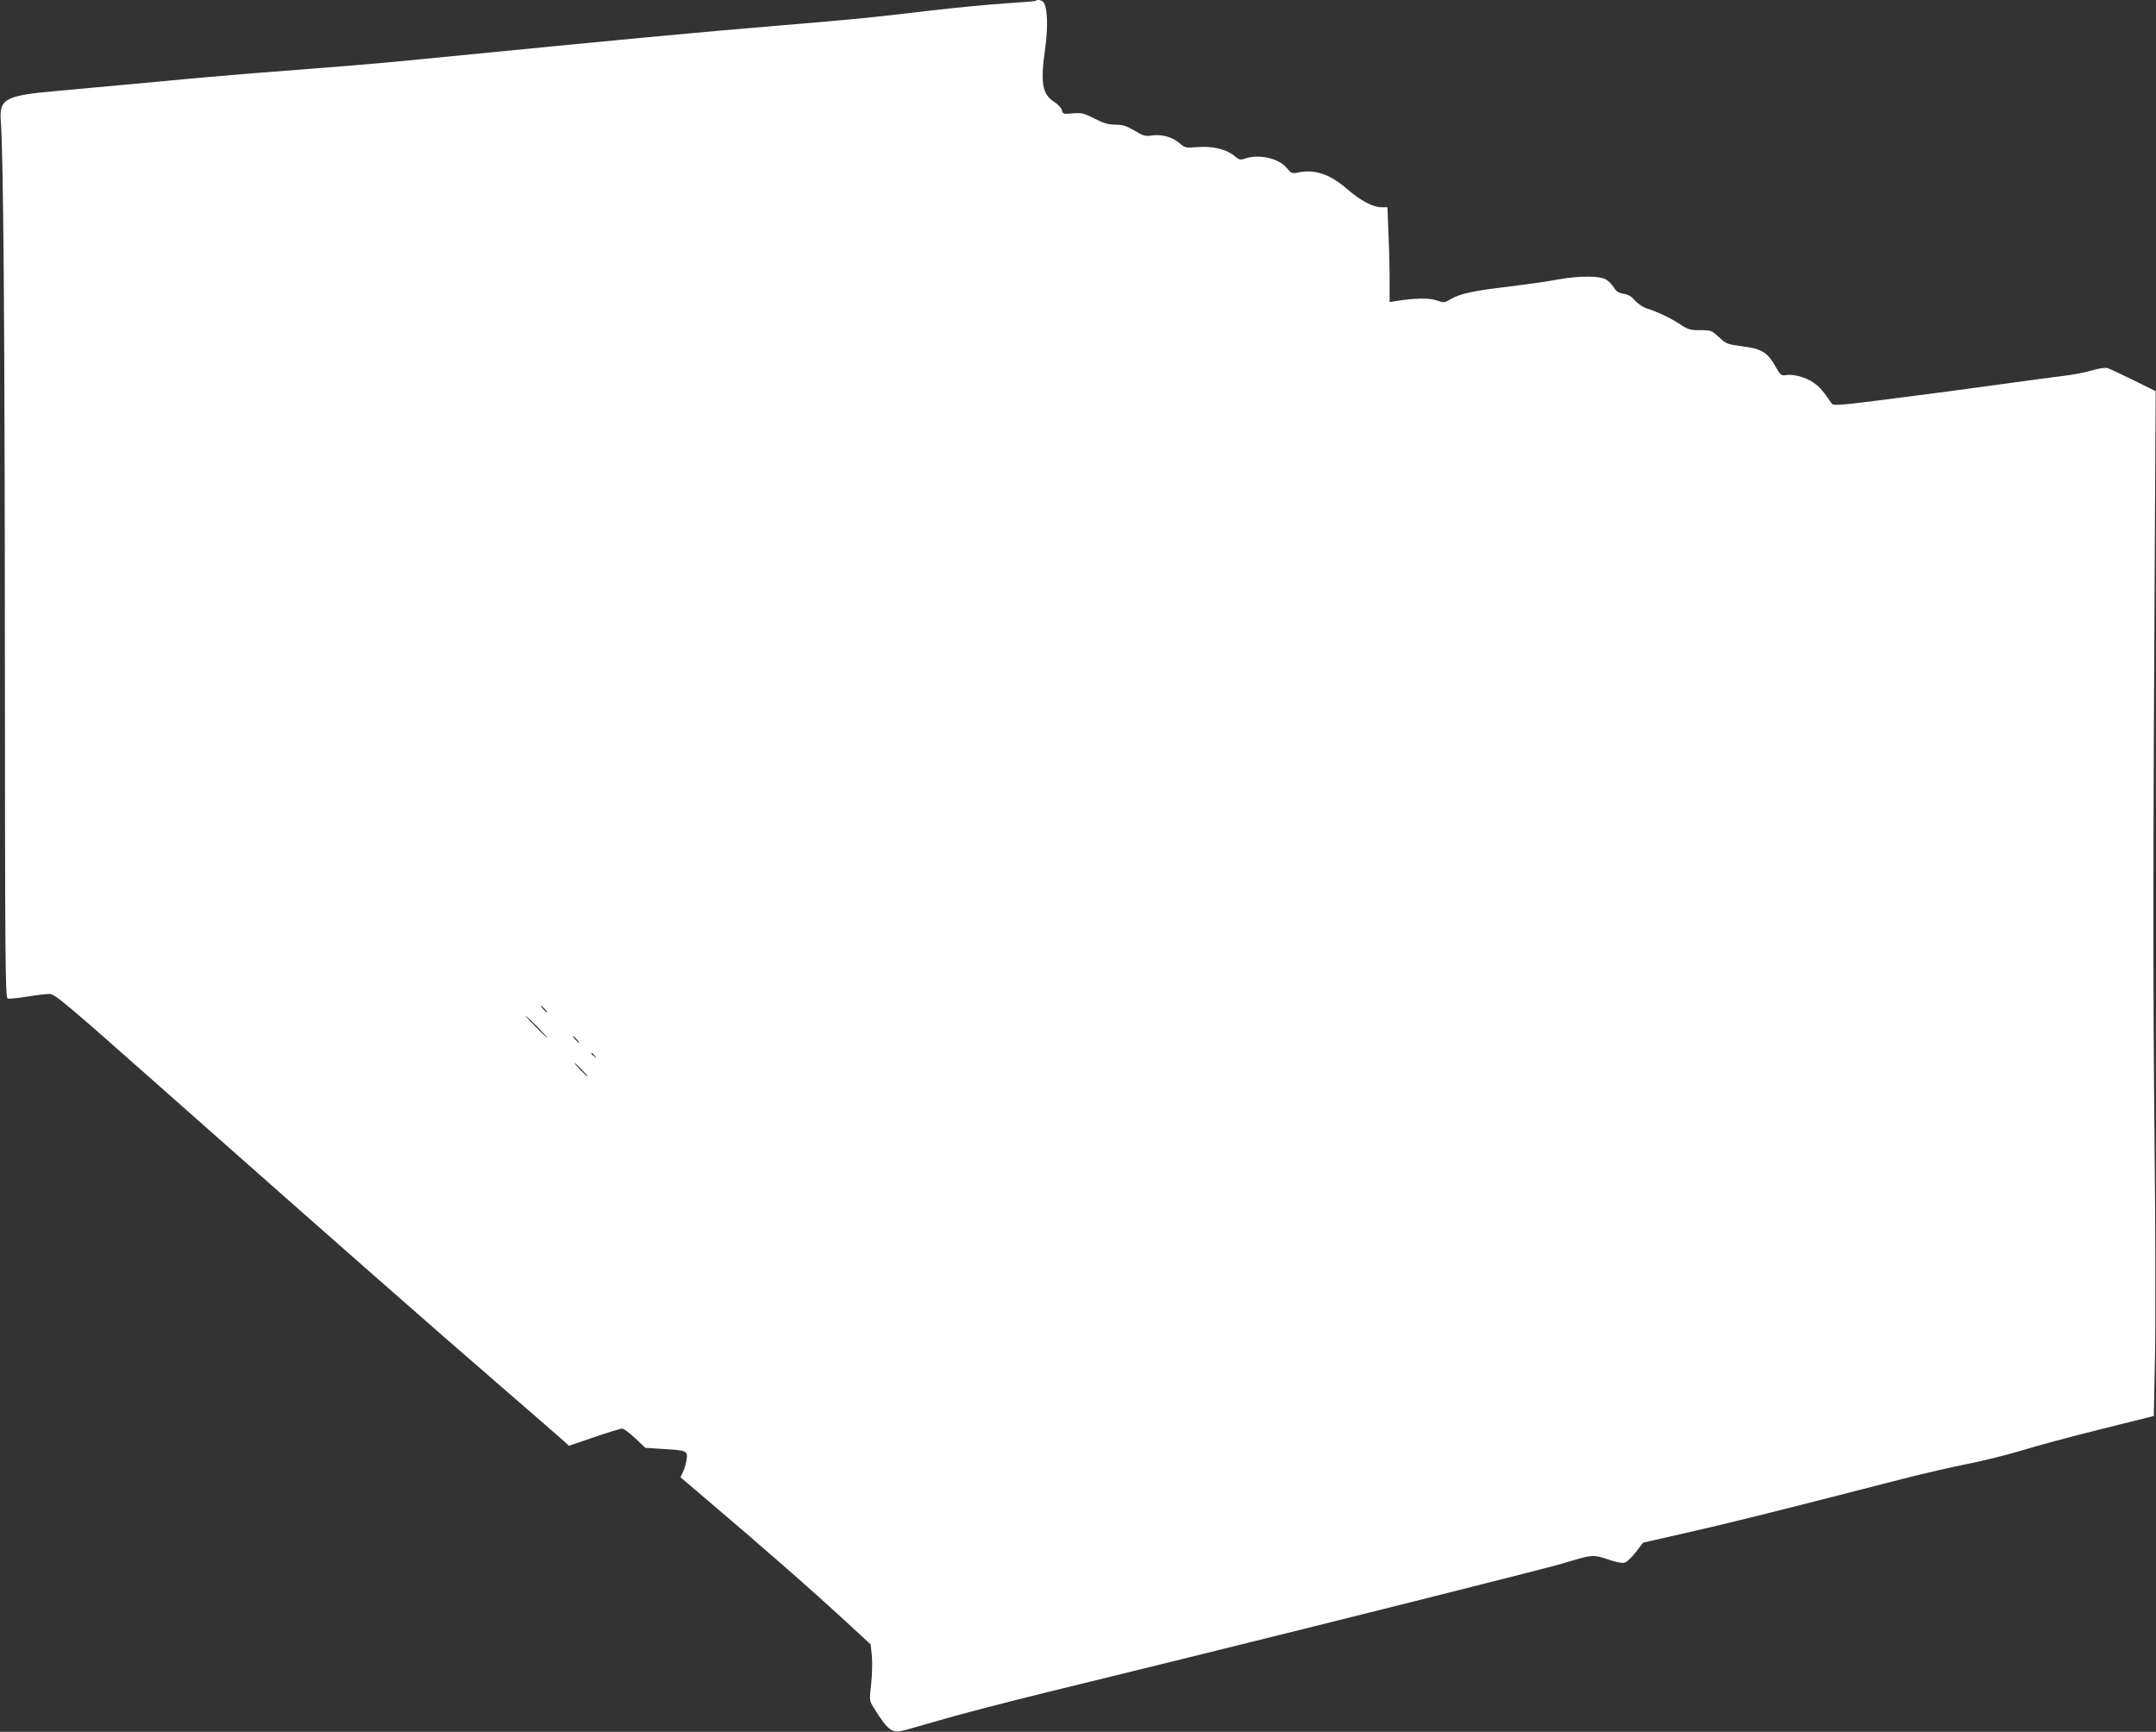 <?xml version="1.0" standalone="no"?>
<!DOCTYPE svg PUBLIC "-//W3C//DTD SVG 20010904//EN"
 "http://www.w3.org/TR/2001/REC-SVG-20010904/DTD/svg10.dtd">
<svg version="1.0" xmlns="http://www.w3.org/2000/svg"
 width="1280pt" height="1028pt" viewBox="0 0 1280 1028"
 preserveAspectRatio="xMidYMid meet">
<rect x="0" y="0" width="1280" height="1028" fill="#333333" stroke="none"/>
<g transform="translate(0,1028) scale(0.1,-0.1)"
fill="#ffffff" stroke="none">
<path d="M6149 10275 c-3 -2 -83 -9 -179 -15 -96 -6 -305 -26 -465 -45 -356
-42 -409 -47 -860 -85 -528 -44 -889 -78 -2120 -199 -277 -28 -490 -45 -1025
-86 -113 -9 -371 -31 -575 -51 -203 -19 -468 -43 -589 -54 -305 -27 -342 -46
-331 -180 15 -202 23 -1214 24 -3088 1 -1918 2 -2113 17 -2119 9 -3 60 2 114
11 55 9 115 16 134 16 32 0 91 -50 693 -583 951 -842 1610 -1421 1998 -1756
187 -162 352 -305 367 -319 l26 -24 149 51 c82 28 157 51 167 51 9 0 44 -26
77 -57 l60 -57 107 -7 c136 -8 145 -11 139 -58 -2 -20 -11 -53 -20 -73 l-17
-37 127 -108 c369 -313 659 -567 885 -776 l117 -108 7 -67 c4 -37 2 -111 -4
-167 -11 -99 -11 -100 16 -143 88 -140 106 -153 192 -130 30 9 134 38 231 66
96 28 369 99 605 157 236 58 605 149 819 201 873 215 2156 537 2245 564 173
53 180 53 265 24 45 -16 85 -24 100 -20 13 3 43 32 67 63 l43 56 255 58 c228
51 550 131 1280 319 129 33 307 74 394 91 87 17 229 52 315 78 86 27 298 84
472 127 l316 79 7 350 c4 193 3 782 -3 1310 -9 878 -9 1655 3 3691 l4 732
-131 65 c-73 36 -142 68 -155 72 -13 4 -52 -2 -90 -13 -37 -11 -110 -26 -162
-32 -52 -6 -221 -29 -375 -50 -154 -22 -442 -60 -640 -85 -318 -41 -361 -44
-370 -31 -51 75 -72 100 -110 126 -47 32 -122 52 -166 43 -23 -4 -30 2 -57 50
-48 85 -83 107 -196 121 -90 12 -97 14 -140 54 -44 41 -48 42 -112 42 -60 0
-73 4 -121 36 -56 37 -130 72 -198 94 -22 7 -52 28 -68 46 -20 24 -40 36 -68
40 -29 5 -44 14 -58 38 -11 17 -30 37 -43 45 -39 25 -161 25 -288 2 -63 -12
-194 -30 -290 -42 -209 -24 -291 -42 -346 -74 -39 -23 -42 -23 -85 -8 -43 15
-133 14 -241 -4 l-38 -6 0 130 c0 71 -3 198 -7 281 l-6 152 -37 0 c-49 0 -122
39 -200 106 -106 92 -196 122 -299 99 -30 -6 -36 -3 -62 28 -47 58 -166 84
-247 56 -28 -10 -35 -8 -63 15 -47 40 -129 60 -218 53 -72 -6 -76 -5 -108 23
-41 36 -104 54 -164 46 -41 -6 -53 -2 -104 29 -48 28 -69 35 -112 35 -42 0
-70 8 -125 36 -65 33 -78 36 -130 31 -55 -5 -58 -4 -64 20 -4 13 -24 35 -46
49 -71 45 -82 112 -52 324 16 116 13 224 -7 261 -9 17 -39 26 -50 14z m-2914
-5985 c10 -11 16 -20 13 -20 -3 0 -13 9 -23 20 -10 11 -16 20 -13 20 3 0 13
-9 23 -20z m-45 -105 c35 -36 62 -65 59 -65 -2 0 -34 29 -69 65 -35 36 -62 65
-59 65 2 0 34 -29 69 -65z m235 -75 c10 -11 16 -20 13 -20 -3 0 -13 9 -23 20
-10 11 -16 20 -13 20 3 0 13 -9 23 -20z m106 -97 c13 -16 12 -17 -3 -4 -17 13
-22 21 -14 21 2 0 10 -8 17 -17z m-76 -83 c21 -22 37 -40 34 -40 -3 0 -23 18
-44 40 -21 22 -37 40 -34 40 3 0 23 -18 44 -40z"/>
</g>
</svg>
